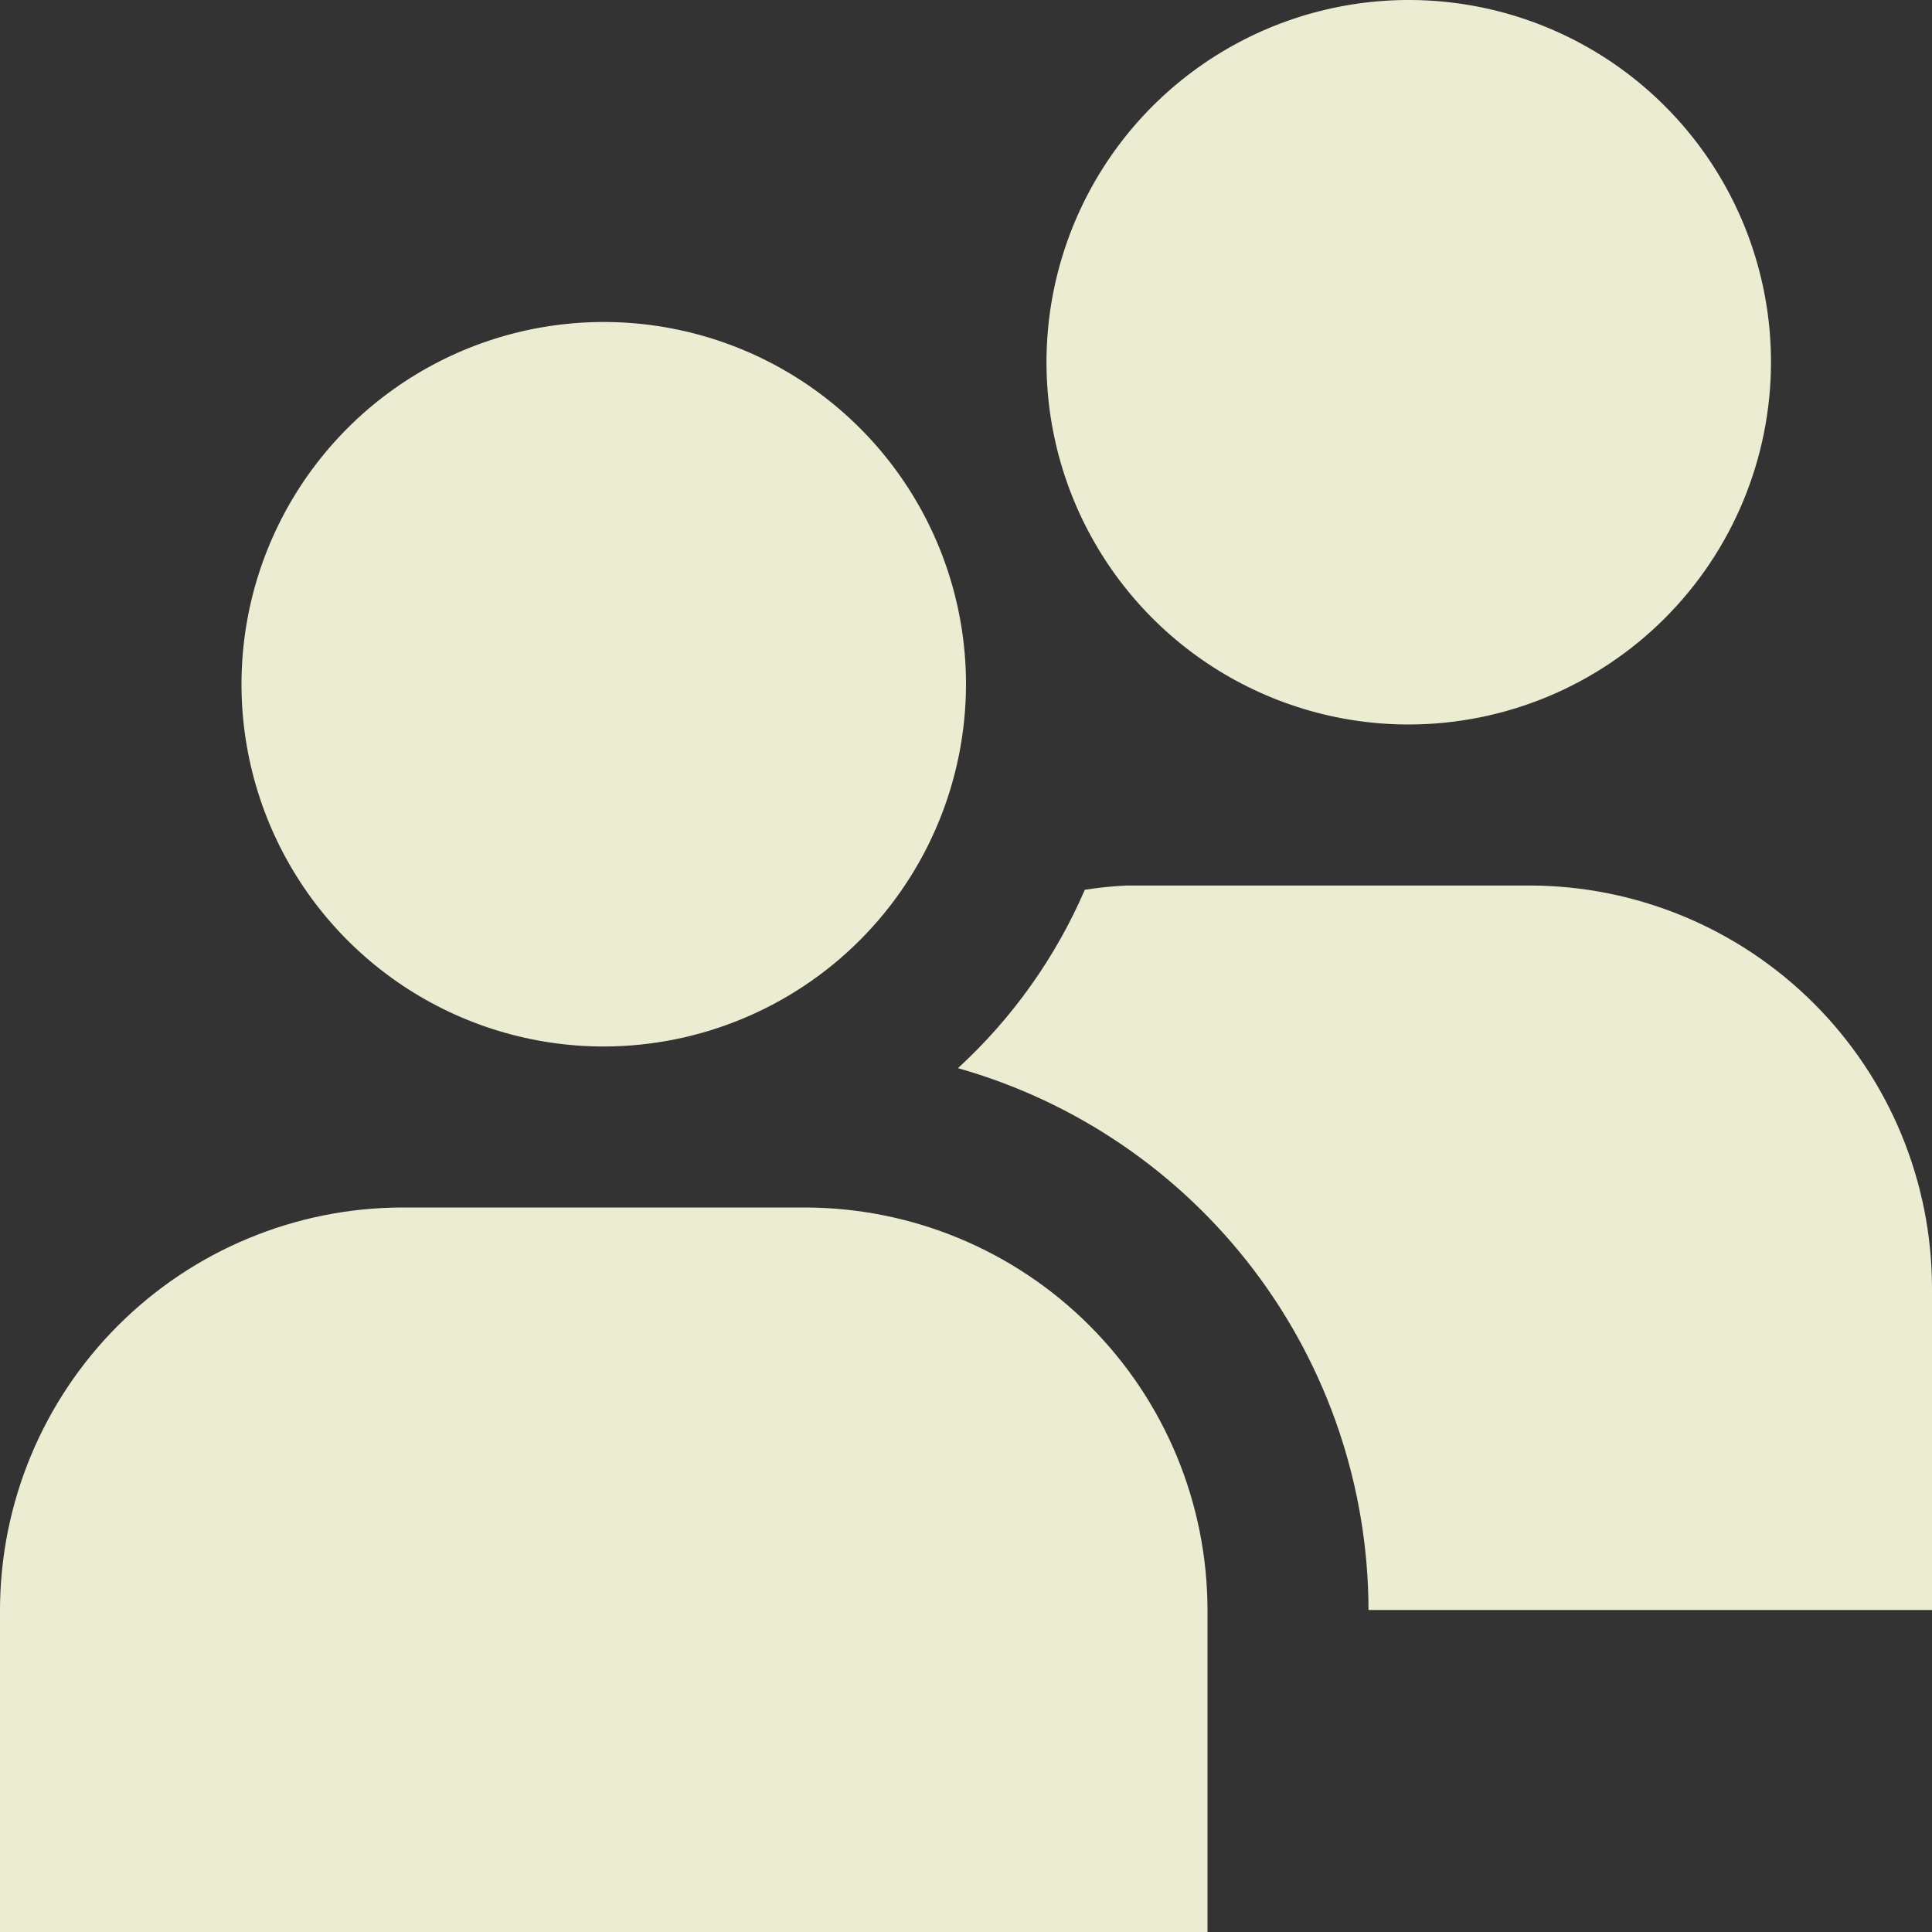 <svg width="128" height="128" viewBox="0 0 128 128" fill="none" xmlns="http://www.w3.org/2000/svg">
<rect x="0" y="0" width="128" height="128" fill="#333333" stroke="none"/>
<g clip-path="url(#clip0_1293_3179)">
<path d="M40 69.333C35.253 69.333 30.613 67.926 26.666 65.289C22.72 62.651 19.643 58.903 17.827 54.518C16.01 50.132 15.535 45.307 16.461 40.651C17.387 35.996 19.673 31.719 23.029 28.363C26.386 25.006 30.662 22.721 35.318 21.794C39.973 20.869 44.799 21.344 49.184 23.16C53.57 24.977 57.318 28.053 59.955 32C62.592 35.946 64 40.587 64 45.333C63.993 51.696 61.462 57.797 56.963 62.296C52.463 66.796 46.363 69.326 40 69.333ZM80 106.667C79.992 99.597 77.179 92.819 72.18 87.82C67.181 82.821 60.403 80.008 53.333 80H26.667C19.597 80.008 12.819 82.821 7.82 87.82C2.821 92.819 0.008 99.597 0 106.667L0 128H80V106.667ZM93.333 48C88.587 48 83.946 46.592 80 43.955C76.053 41.318 72.977 37.57 71.16 33.184C69.344 28.799 68.868 23.973 69.794 19.318C70.721 14.662 73.006 10.386 76.363 7.029C79.719 3.673 83.996 1.387 88.651 0.461C93.307 -0.465 98.132 0.01 102.518 1.827C106.903 3.643 110.651 6.72 113.289 10.666C115.926 14.613 117.333 19.253 117.333 24C117.326 30.363 114.795 36.463 110.296 40.963C105.797 45.462 99.696 47.993 93.333 48ZM101.333 58.667H74.667C73.731 58.71 72.798 58.804 71.872 58.949C69.933 63.436 67.069 67.464 63.467 70.768C71.287 72.981 78.173 77.682 83.081 84.16C87.99 90.638 90.652 98.539 90.667 106.667H128V85.333C127.992 78.263 125.179 71.486 120.18 66.487C115.181 61.487 108.403 58.675 101.333 58.667Z" fill="#ECECD3"/>
</g>
<defs>
<clipPath id="clip0_1293_3179">
<rect width="128" height="128" fill="white"/>
</clipPath>
</defs>
</svg>
